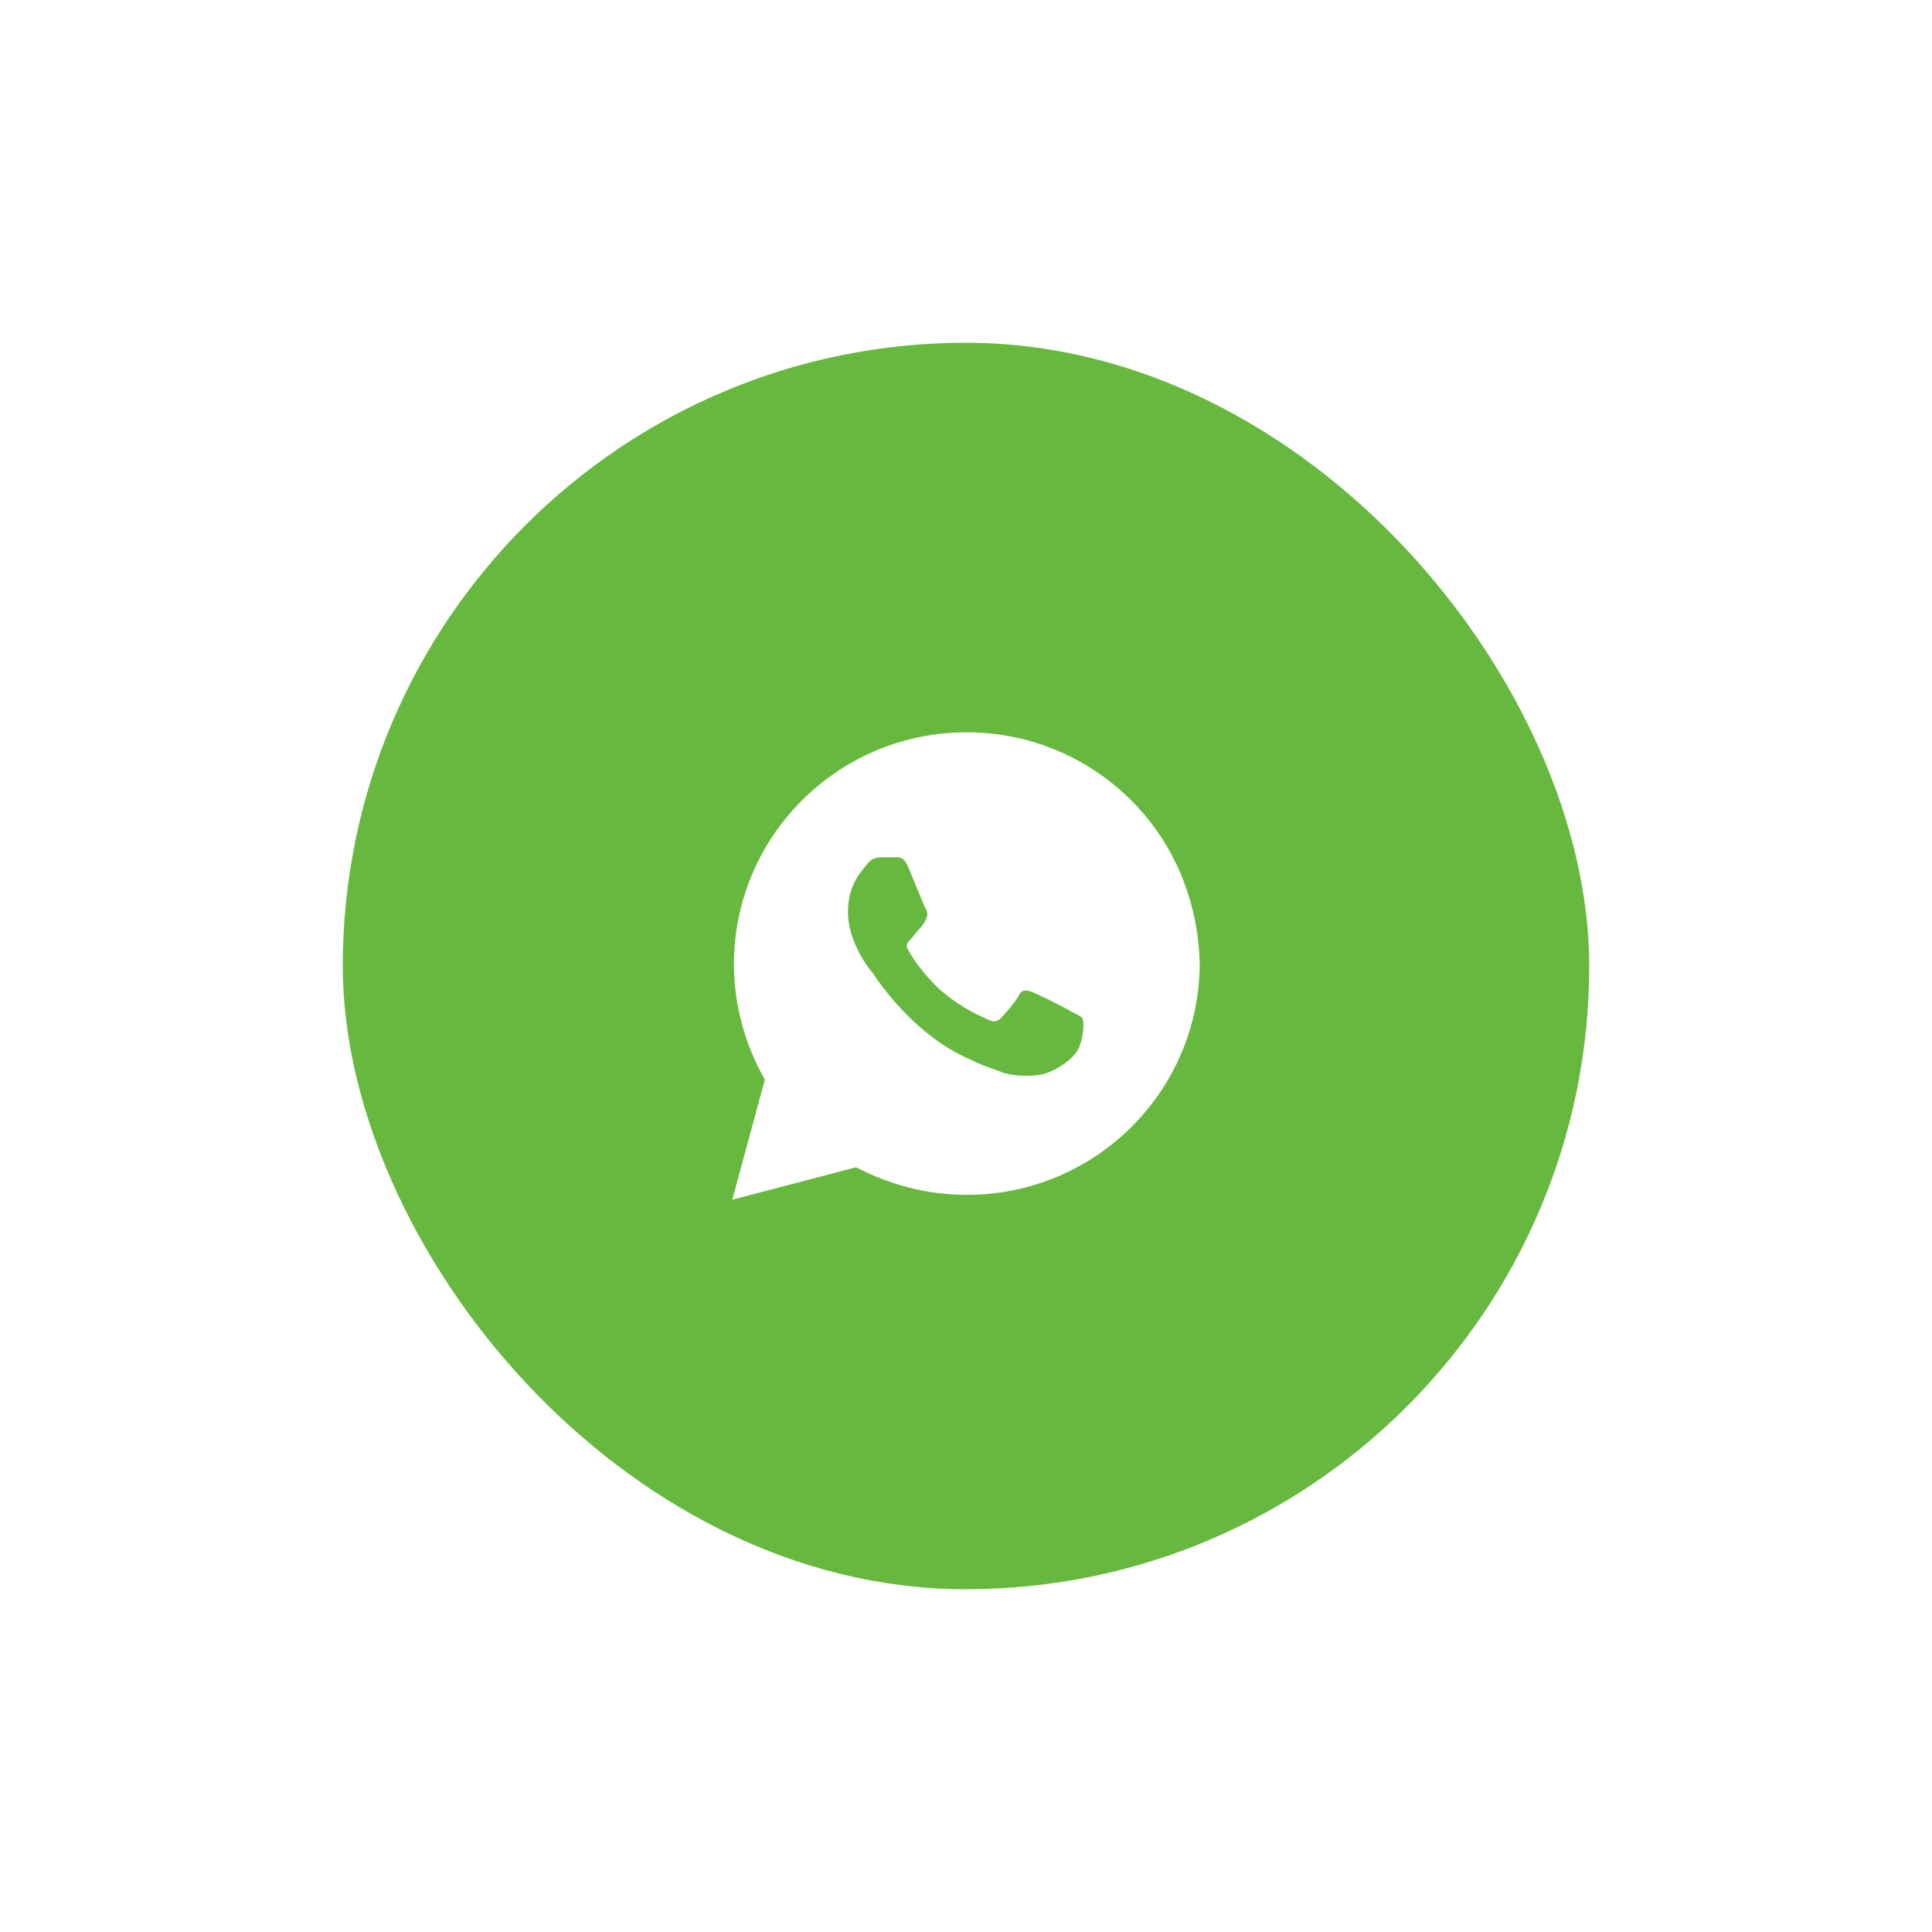 <?xml version="1.0" encoding="UTF-8"?> <svg xmlns="http://www.w3.org/2000/svg" width="124" height="124" viewBox="0 0 124 124" fill="none"><g filter="url(#filter0_d_706_13461)"><rect x="22" y="22" width="80" height="80" rx="40" fill="#66B93E"></rect><path d="M72.61 51.375C69.787 48.562 66.024 47 62.052 47C53.794 47 47.105 53.667 47.105 61.896C47.105 64.5 47.836 67.104 49.091 69.292L47 77L54.944 74.917C57.139 76.062 59.544 76.688 62.052 76.688C70.31 76.688 77 70.021 77 61.792C76.895 57.938 75.432 54.188 72.61 51.375ZM69.265 67.208C68.951 68.042 67.488 68.875 66.756 68.979C66.129 69.083 65.293 69.083 64.456 68.875C63.934 68.667 63.202 68.458 62.366 68.042C58.603 66.479 56.199 62.729 55.989 62.417C55.781 62.208 54.422 60.438 54.422 58.562C54.422 56.688 55.362 55.854 55.676 55.438C55.989 55.021 56.408 55.021 56.721 55.021C56.93 55.021 57.244 55.021 57.453 55.021C57.662 55.021 57.976 54.917 58.289 55.646C58.603 56.375 59.334 58.25 59.439 58.354C59.544 58.562 59.544 58.771 59.439 58.979C59.334 59.188 59.23 59.396 59.021 59.604C58.812 59.812 58.603 60.125 58.498 60.229C58.289 60.438 58.08 60.646 58.289 60.958C58.498 61.375 59.23 62.521 60.38 63.562C61.843 64.812 62.993 65.229 63.411 65.438C63.829 65.646 64.038 65.542 64.247 65.333C64.456 65.125 65.188 64.292 65.397 63.875C65.606 63.458 65.92 63.562 66.233 63.667C66.547 63.771 68.429 64.708 68.742 64.917C69.16 65.125 69.369 65.229 69.474 65.333C69.578 65.646 69.578 66.375 69.265 67.208Z" fill="white"></path></g><defs><filter id="filter0_d_706_13461" x="0.9" y="0.9" width="122.2" height="122.2" filterUnits="userSpaceOnUse" color-interpolation-filters="sRGB"><feFlood flood-opacity="0" result="BackgroundImageFix"></feFlood><feColorMatrix in="SourceAlpha" type="matrix" values="0 0 0 0 0 0 0 0 0 0 0 0 0 0 0 0 0 0 127 0" result="hardAlpha"></feColorMatrix><feOffset></feOffset><feGaussianBlur stdDeviation="10.55"></feGaussianBlur><feComposite in2="hardAlpha" operator="out"></feComposite><feColorMatrix type="matrix" values="0 0 0 0 0 0 0 0 0 0 0 0 0 0 0 0 0 0 0.25 0"></feColorMatrix><feBlend mode="normal" in2="BackgroundImageFix" result="effect1_dropShadow_706_13461"></feBlend><feBlend mode="normal" in="SourceGraphic" in2="effect1_dropShadow_706_13461" result="shape"></feBlend></filter></defs></svg> 